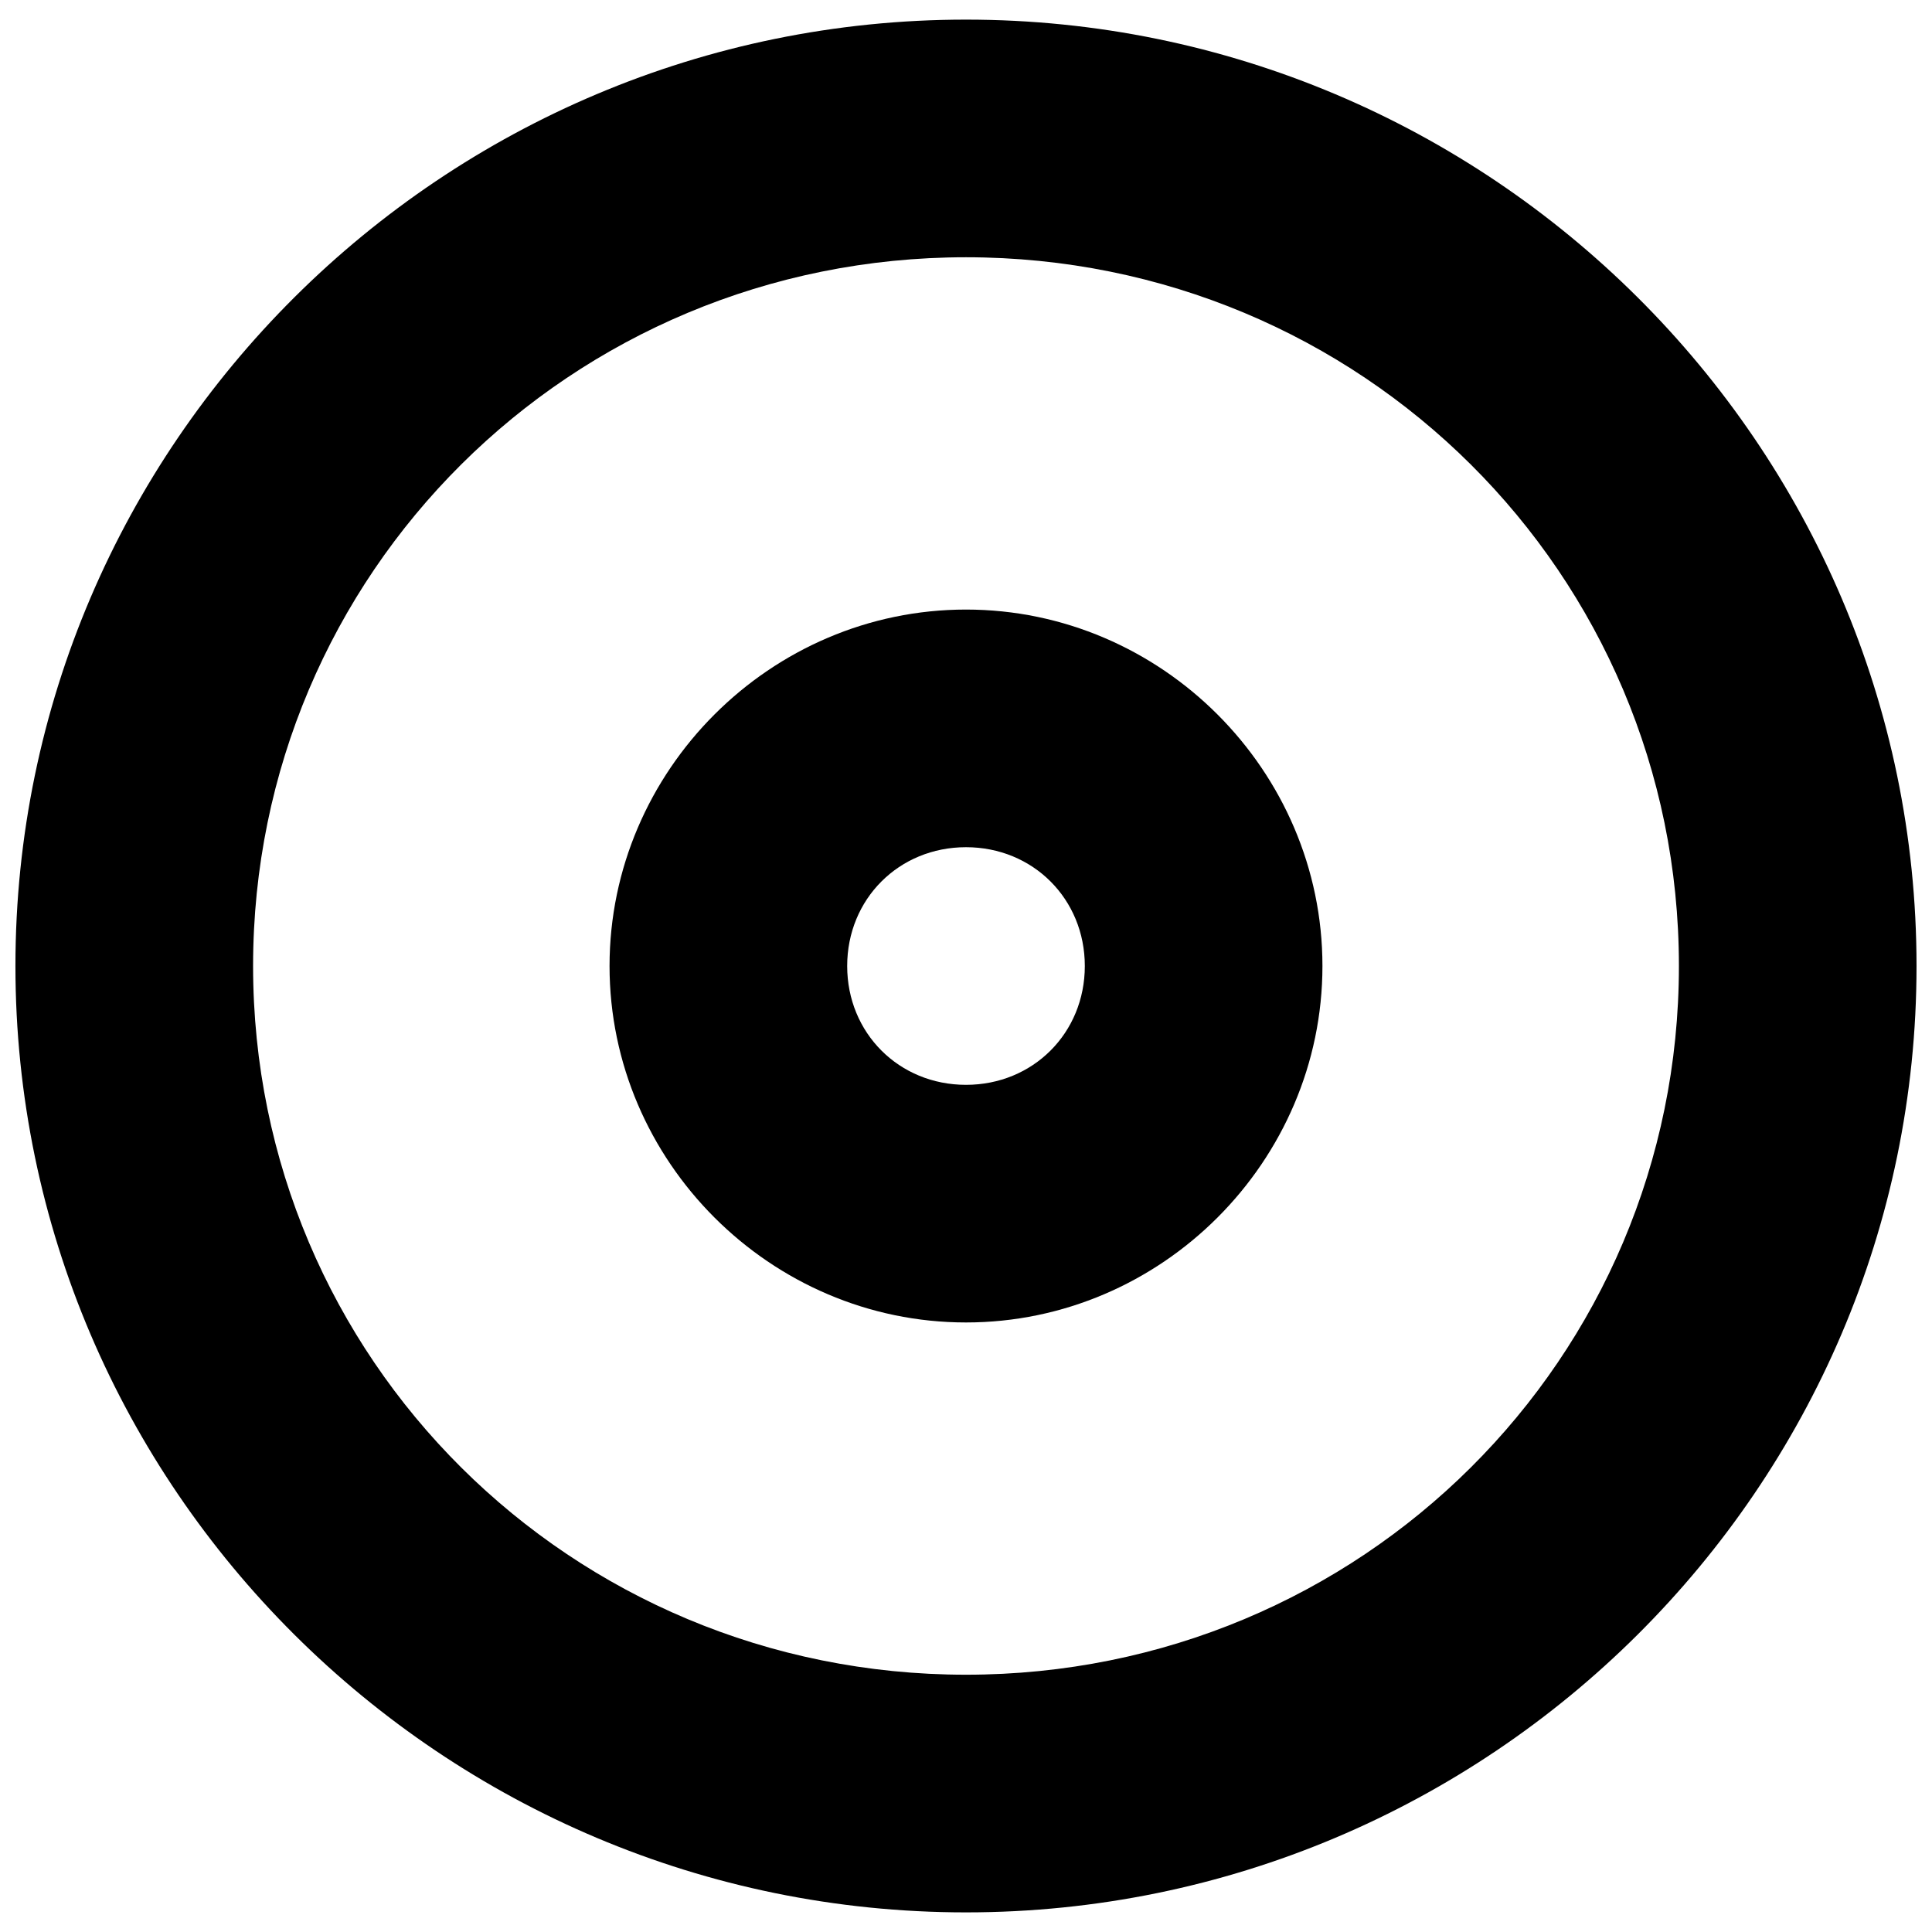 <?xml version="1.0" encoding="UTF-8"?>
<!-- Uploaded to: SVG Repo, www.svgrepo.com, Generator: SVG Repo Mixer Tools -->
<svg width="800px" height="800px" version="1.1" viewBox="144 144 512 512" xmlns="http://www.w3.org/2000/svg">
 <defs>
  <clipPath id="a">
   <path d="m148.09 149h503.81v502h-503.81z"/>
  </clipPath>
 </defs>
 <path d="m400 305.54c-51.801 0-94.465 42.664-94.465 94.465 0 51.797 42.664 94.461 94.465 94.461 51.797 0 94.461-42.664 94.461-94.461 0-51.801-42.664-94.465-94.461-94.465zm0 62.977c17.762 0 31.488 13.723 31.488 31.488 0 17.762-13.727 31.488-31.488 31.488-17.766 0-31.488-13.727-31.488-31.488 0-17.766 13.723-31.488 31.488-31.488z"/>
 <g clip-path="url(#a)">
  <path d="m400 149.2c-138.66 0-251.91 112.58-251.91 250.8 0 138.21 113.24 250.8 251.91 250.8 138.66 0 251.9-112.58 251.9-250.8 0-138.22-113.24-250.8-251.9-250.8zm0 62.977c104.8 0 188.93 83.812 188.93 187.82 0 104.01-84.125 187.82-188.93 187.82-104.8 0-188.93-83.812-188.93-187.82 0-104.01 84.125-187.82 188.93-187.82z"/>
 </g>
</svg>